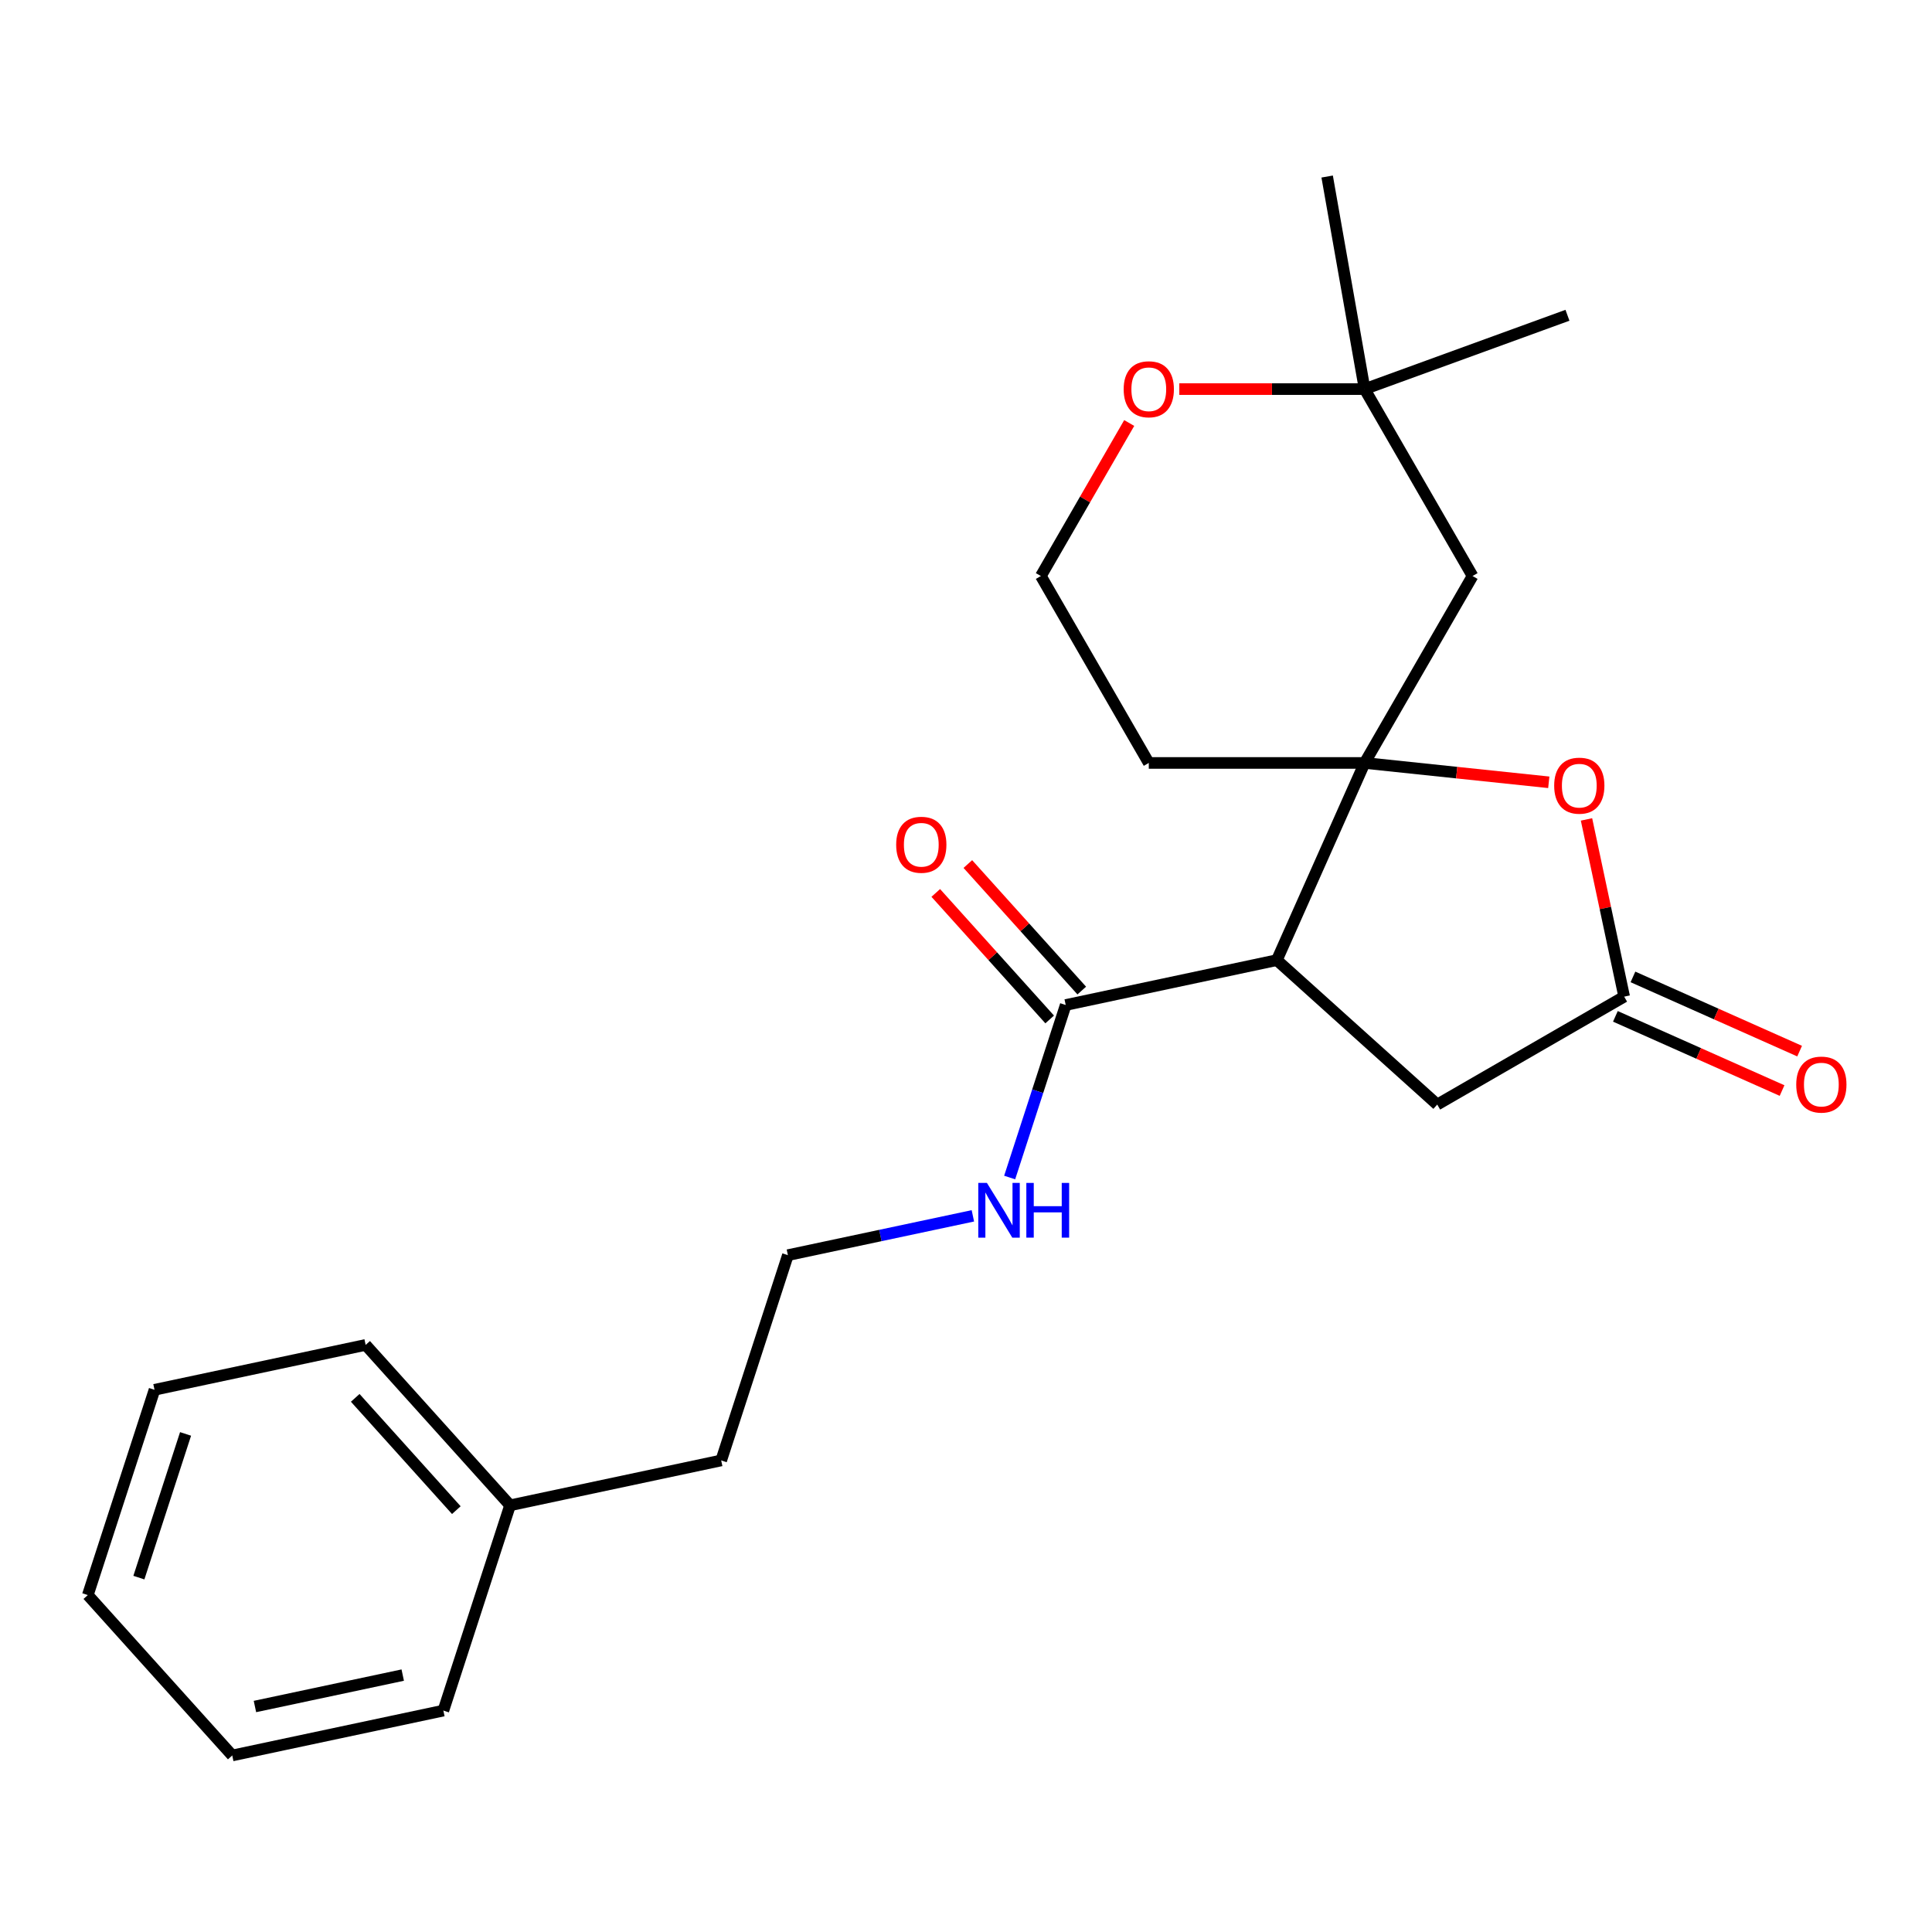 <?xml version='1.0' encoding='iso-8859-1'?>
<svg version='1.1' baseProfile='full'
              xmlns='http://www.w3.org/2000/svg'
                      xmlns:rdkit='http://www.rdkit.org/xml'
                      xmlns:xlink='http://www.w3.org/1999/xlink'
                  xml:space='preserve'
width='1000px' height='1000px' viewBox='0 0 1000 1000'>
<!-- END OF HEADER -->
<rect style='opacity:1.0;fill:#FFFFFF;stroke:none' width='1000' height='1000' x='0' y='0'> </rect>
<path class='bond-0' d='M 706.333,394.9 L 660.892,496.961' style='fill:none;fill-rule:evenodd;stroke:#000000;stroke-width:6px;stroke-linecap:butt;stroke-linejoin:miter;stroke-opacity:1' />
<path class='bond-1' d='M 706.333,394.9 L 753.99,399.909' style='fill:none;fill-rule:evenodd;stroke:#000000;stroke-width:6px;stroke-linecap:butt;stroke-linejoin:miter;stroke-opacity:1' />
<path class='bond-1' d='M 753.99,399.909 L 801.647,404.918' style='fill:none;fill-rule:evenodd;stroke:#FF0000;stroke-width:6px;stroke-linecap:butt;stroke-linejoin:miter;stroke-opacity:1' />
<path class='bond-4' d='M 706.333,394.9 L 762.193,298.148' style='fill:none;fill-rule:evenodd;stroke:#000000;stroke-width:6px;stroke-linecap:butt;stroke-linejoin:miter;stroke-opacity:1' />
<path class='bond-10' d='M 706.333,394.9 L 594.613,394.9' style='fill:none;fill-rule:evenodd;stroke:#000000;stroke-width:6px;stroke-linecap:butt;stroke-linejoin:miter;stroke-opacity:1' />
<path class='bond-3' d='M 660.892,496.961 L 551.614,520.188' style='fill:none;fill-rule:evenodd;stroke:#000000;stroke-width:6px;stroke-linecap:butt;stroke-linejoin:miter;stroke-opacity:1' />
<path class='bond-5' d='M 660.892,496.961 L 743.916,571.716' style='fill:none;fill-rule:evenodd;stroke:#000000;stroke-width:6px;stroke-linecap:butt;stroke-linejoin:miter;stroke-opacity:1' />
<path class='bond-2' d='M 821.171,424.13 L 830.92,469.993' style='fill:none;fill-rule:evenodd;stroke:#FF0000;stroke-width:6px;stroke-linecap:butt;stroke-linejoin:miter;stroke-opacity:1' />
<path class='bond-2' d='M 830.92,469.993 L 840.668,515.856' style='fill:none;fill-rule:evenodd;stroke:#000000;stroke-width:6px;stroke-linecap:butt;stroke-linejoin:miter;stroke-opacity:1' />
<path class='bond-8' d='M 836.124,526.062 L 879.258,545.266' style='fill:none;fill-rule:evenodd;stroke:#000000;stroke-width:6px;stroke-linecap:butt;stroke-linejoin:miter;stroke-opacity:1' />
<path class='bond-8' d='M 879.258,545.266 L 922.392,564.471' style='fill:none;fill-rule:evenodd;stroke:#FF0000;stroke-width:6px;stroke-linecap:butt;stroke-linejoin:miter;stroke-opacity:1' />
<path class='bond-8' d='M 845.212,505.65 L 888.346,524.854' style='fill:none;fill-rule:evenodd;stroke:#000000;stroke-width:6px;stroke-linecap:butt;stroke-linejoin:miter;stroke-opacity:1' />
<path class='bond-8' d='M 888.346,524.854 L 931.48,544.059' style='fill:none;fill-rule:evenodd;stroke:#FF0000;stroke-width:6px;stroke-linecap:butt;stroke-linejoin:miter;stroke-opacity:1' />
<path class='bond-23' d='M 840.668,515.856 L 743.916,571.716' style='fill:none;fill-rule:evenodd;stroke:#000000;stroke-width:6px;stroke-linecap:butt;stroke-linejoin:miter;stroke-opacity:1' />
<path class='bond-9' d='M 559.917,512.713 L 530.436,479.971' style='fill:none;fill-rule:evenodd;stroke:#000000;stroke-width:6px;stroke-linecap:butt;stroke-linejoin:miter;stroke-opacity:1' />
<path class='bond-9' d='M 530.436,479.971 L 500.955,447.229' style='fill:none;fill-rule:evenodd;stroke:#FF0000;stroke-width:6px;stroke-linecap:butt;stroke-linejoin:miter;stroke-opacity:1' />
<path class='bond-9' d='M 543.312,527.664 L 513.831,494.922' style='fill:none;fill-rule:evenodd;stroke:#000000;stroke-width:6px;stroke-linecap:butt;stroke-linejoin:miter;stroke-opacity:1' />
<path class='bond-9' d='M 513.831,494.922 L 484.35,462.18' style='fill:none;fill-rule:evenodd;stroke:#FF0000;stroke-width:6px;stroke-linecap:butt;stroke-linejoin:miter;stroke-opacity:1' />
<path class='bond-11' d='M 551.614,520.188 L 537.107,564.838' style='fill:none;fill-rule:evenodd;stroke:#000000;stroke-width:6px;stroke-linecap:butt;stroke-linejoin:miter;stroke-opacity:1' />
<path class='bond-11' d='M 537.107,564.838 L 522.599,609.487' style='fill:none;fill-rule:evenodd;stroke:#0000FF;stroke-width:6px;stroke-linecap:butt;stroke-linejoin:miter;stroke-opacity:1' />
<path class='bond-6' d='M 762.193,298.148 L 706.333,201.396' style='fill:none;fill-rule:evenodd;stroke:#000000;stroke-width:6px;stroke-linecap:butt;stroke-linejoin:miter;stroke-opacity:1' />
<path class='bond-15' d='M 706.333,201.396 L 686.933,91.373' style='fill:none;fill-rule:evenodd;stroke:#000000;stroke-width:6px;stroke-linecap:butt;stroke-linejoin:miter;stroke-opacity:1' />
<path class='bond-16' d='M 706.333,201.396 L 811.315,163.185' style='fill:none;fill-rule:evenodd;stroke:#000000;stroke-width:6px;stroke-linecap:butt;stroke-linejoin:miter;stroke-opacity:1' />
<path class='bond-24' d='M 706.333,201.396 L 658.37,201.396' style='fill:none;fill-rule:evenodd;stroke:#000000;stroke-width:6px;stroke-linecap:butt;stroke-linejoin:miter;stroke-opacity:1' />
<path class='bond-24' d='M 658.37,201.396 L 610.406,201.396' style='fill:none;fill-rule:evenodd;stroke:#FF0000;stroke-width:6px;stroke-linecap:butt;stroke-linejoin:miter;stroke-opacity:1' />
<path class='bond-7' d='M 584.479,218.949 L 561.616,258.548' style='fill:none;fill-rule:evenodd;stroke:#FF0000;stroke-width:6px;stroke-linecap:butt;stroke-linejoin:miter;stroke-opacity:1' />
<path class='bond-7' d='M 561.616,258.548 L 538.753,298.148' style='fill:none;fill-rule:evenodd;stroke:#000000;stroke-width:6px;stroke-linecap:butt;stroke-linejoin:miter;stroke-opacity:1' />
<path class='bond-12' d='M 594.613,394.9 L 538.753,298.148' style='fill:none;fill-rule:evenodd;stroke:#000000;stroke-width:6px;stroke-linecap:butt;stroke-linejoin:miter;stroke-opacity:1' />
<path class='bond-13' d='M 503.558,629.317 L 455.685,639.492' style='fill:none;fill-rule:evenodd;stroke:#0000FF;stroke-width:6px;stroke-linecap:butt;stroke-linejoin:miter;stroke-opacity:1' />
<path class='bond-13' d='M 455.685,639.492 L 407.813,649.668' style='fill:none;fill-rule:evenodd;stroke:#000000;stroke-width:6px;stroke-linecap:butt;stroke-linejoin:miter;stroke-opacity:1' />
<path class='bond-17' d='M 407.813,649.668 L 373.289,755.919' style='fill:none;fill-rule:evenodd;stroke:#000000;stroke-width:6px;stroke-linecap:butt;stroke-linejoin:miter;stroke-opacity:1' />
<path class='bond-14' d='M 264.011,779.147 L 373.289,755.919' style='fill:none;fill-rule:evenodd;stroke:#000000;stroke-width:6px;stroke-linecap:butt;stroke-linejoin:miter;stroke-opacity:1' />
<path class='bond-18' d='M 264.011,779.147 L 189.256,696.123' style='fill:none;fill-rule:evenodd;stroke:#000000;stroke-width:6px;stroke-linecap:butt;stroke-linejoin:miter;stroke-opacity:1' />
<path class='bond-18' d='M 236.193,781.645 L 183.865,723.528' style='fill:none;fill-rule:evenodd;stroke:#000000;stroke-width:6px;stroke-linecap:butt;stroke-linejoin:miter;stroke-opacity:1' />
<path class='bond-19' d='M 264.011,779.147 L 229.488,885.399' style='fill:none;fill-rule:evenodd;stroke:#000000;stroke-width:6px;stroke-linecap:butt;stroke-linejoin:miter;stroke-opacity:1' />
<path class='bond-21' d='M 189.256,696.123 L 79.978,719.351' style='fill:none;fill-rule:evenodd;stroke:#000000;stroke-width:6px;stroke-linecap:butt;stroke-linejoin:miter;stroke-opacity:1' />
<path class='bond-20' d='M 229.488,885.399 L 120.21,908.627' style='fill:none;fill-rule:evenodd;stroke:#000000;stroke-width:6px;stroke-linecap:butt;stroke-linejoin:miter;stroke-opacity:1' />
<path class='bond-20' d='M 208.451,867.027 L 131.956,883.287' style='fill:none;fill-rule:evenodd;stroke:#000000;stroke-width:6px;stroke-linecap:butt;stroke-linejoin:miter;stroke-opacity:1' />
<path class='bond-22' d='M 120.21,908.627 L 45.455,825.603' style='fill:none;fill-rule:evenodd;stroke:#000000;stroke-width:6px;stroke-linecap:butt;stroke-linejoin:miter;stroke-opacity:1' />
<path class='bond-25' d='M 79.978,719.351 L 45.455,825.603' style='fill:none;fill-rule:evenodd;stroke:#000000;stroke-width:6px;stroke-linecap:butt;stroke-linejoin:miter;stroke-opacity:1' />
<path class='bond-25' d='M 96.05,742.194 L 71.883,816.57' style='fill:none;fill-rule:evenodd;stroke:#000000;stroke-width:6px;stroke-linecap:butt;stroke-linejoin:miter;stroke-opacity:1' />
<path  class='atom-2' d='M 804.44 406.657
Q 804.44 399.857, 807.8 396.057
Q 811.16 392.257, 817.44 392.257
Q 823.72 392.257, 827.08 396.057
Q 830.44 399.857, 830.44 406.657
Q 830.44 413.537, 827.04 417.457
Q 823.64 421.337, 817.44 421.337
Q 811.2 421.337, 807.8 417.457
Q 804.44 413.577, 804.44 406.657
M 817.44 418.137
Q 821.76 418.137, 824.08 415.257
Q 826.44 412.337, 826.44 406.657
Q 826.44 401.097, 824.08 398.297
Q 821.76 395.457, 817.44 395.457
Q 813.12 395.457, 810.76 398.257
Q 808.44 401.057, 808.44 406.657
Q 808.44 412.377, 810.76 415.257
Q 813.12 418.137, 817.44 418.137
' fill='#FF0000'/>
<path  class='atom-8' d='M 581.613 201.476
Q 581.613 194.676, 584.973 190.876
Q 588.333 187.076, 594.613 187.076
Q 600.893 187.076, 604.253 190.876
Q 607.613 194.676, 607.613 201.476
Q 607.613 208.356, 604.213 212.276
Q 600.813 216.156, 594.613 216.156
Q 588.373 216.156, 584.973 212.276
Q 581.613 208.396, 581.613 201.476
M 594.613 212.956
Q 598.933 212.956, 601.253 210.076
Q 603.613 207.156, 603.613 201.476
Q 603.613 195.916, 601.253 193.116
Q 598.933 190.276, 594.613 190.276
Q 590.293 190.276, 587.933 193.076
Q 585.613 195.876, 585.613 201.476
Q 585.613 207.196, 587.933 210.076
Q 590.293 212.956, 594.613 212.956
' fill='#FF0000'/>
<path  class='atom-9' d='M 929.729 561.376
Q 929.729 554.576, 933.089 550.776
Q 936.449 546.976, 942.729 546.976
Q 949.009 546.976, 952.369 550.776
Q 955.729 554.576, 955.729 561.376
Q 955.729 568.256, 952.329 572.176
Q 948.929 576.056, 942.729 576.056
Q 936.489 576.056, 933.089 572.176
Q 929.729 568.296, 929.729 561.376
M 942.729 572.856
Q 947.049 572.856, 949.369 569.976
Q 951.729 567.056, 951.729 561.376
Q 951.729 555.816, 949.369 553.016
Q 947.049 550.176, 942.729 550.176
Q 938.409 550.176, 936.049 552.976
Q 933.729 555.776, 933.729 561.376
Q 933.729 567.096, 936.049 569.976
Q 938.409 572.856, 942.729 572.856
' fill='#FF0000'/>
<path  class='atom-10' d='M 463.859 437.245
Q 463.859 430.445, 467.219 426.645
Q 470.579 422.845, 476.859 422.845
Q 483.139 422.845, 486.499 426.645
Q 489.859 430.445, 489.859 437.245
Q 489.859 444.125, 486.459 448.045
Q 483.059 451.925, 476.859 451.925
Q 470.619 451.925, 467.219 448.045
Q 463.859 444.165, 463.859 437.245
M 476.859 448.725
Q 481.179 448.725, 483.499 445.845
Q 485.859 442.925, 485.859 437.245
Q 485.859 431.685, 483.499 428.885
Q 481.179 426.045, 476.859 426.045
Q 472.539 426.045, 470.179 428.845
Q 467.859 431.645, 467.859 437.245
Q 467.859 442.965, 470.179 445.845
Q 472.539 448.725, 476.859 448.725
' fill='#FF0000'/>
<path  class='atom-12' d='M 510.831 612.28
L 520.111 627.28
Q 521.031 628.76, 522.511 631.44
Q 523.991 634.12, 524.071 634.28
L 524.071 612.28
L 527.831 612.28
L 527.831 640.6
L 523.951 640.6
L 513.991 624.2
Q 512.831 622.28, 511.591 620.08
Q 510.391 617.88, 510.031 617.2
L 510.031 640.6
L 506.351 640.6
L 506.351 612.28
L 510.831 612.28
' fill='#0000FF'/>
<path  class='atom-12' d='M 531.231 612.28
L 535.071 612.28
L 535.071 624.32
L 549.551 624.32
L 549.551 612.28
L 553.391 612.28
L 553.391 640.6
L 549.551 640.6
L 549.551 627.52
L 535.071 627.52
L 535.071 640.6
L 531.231 640.6
L 531.231 612.28
' fill='#0000FF'/>
</svg>
